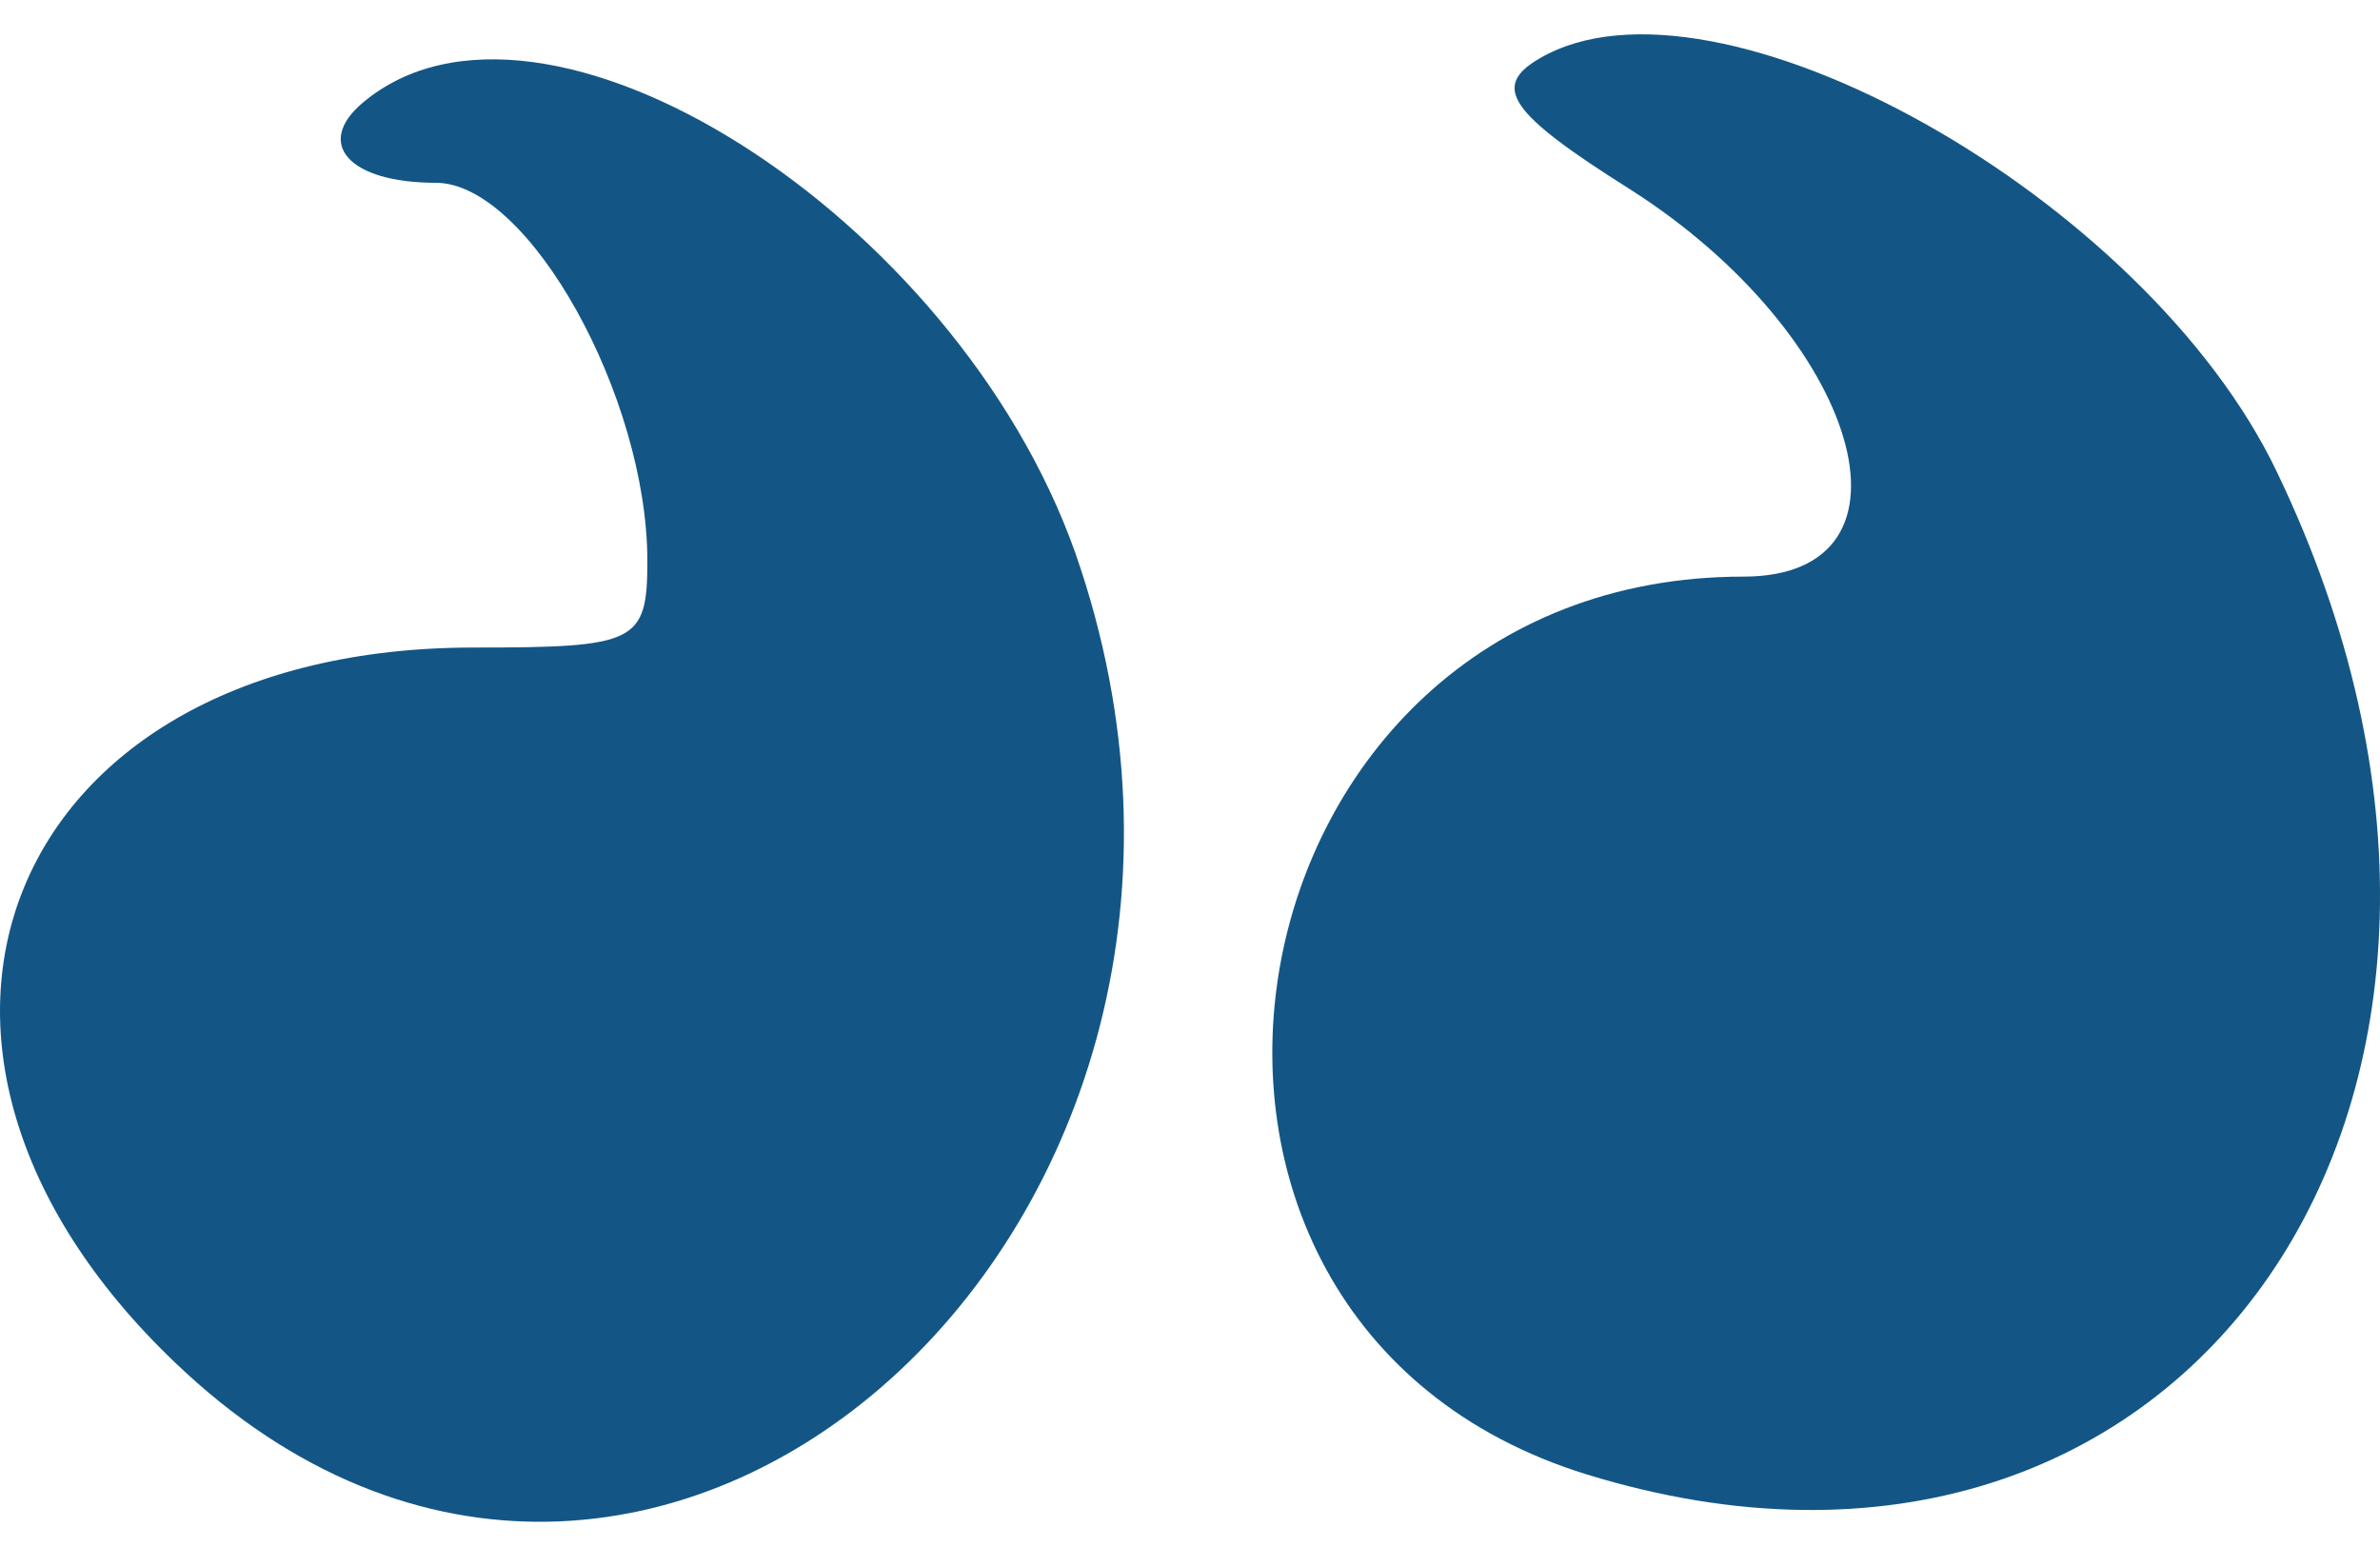 <svg width="40" height="26" viewBox="0 0 40 26" fill="none" xmlns="http://www.w3.org/2000/svg">
<path d="M6.102 1.722C5.279 2.411 5.863 3.072 7.323 3.072C8.889 3.072 10.88 6.673 10.88 9.427C10.88 10.803 10.694 10.883 7.96 10.883C0.13 10.883 -2.657 17.555 2.944 22.902C10.906 30.527 22.001 20.546 18.073 9.294C16.056 3.602 9.101 -0.793 6.102 1.722Z" fill="#135685"/>
<path d="M38.273 7.944C36.069 3.311 28.823 -0.74 25.877 0.981C25.054 1.457 25.372 1.907 27.39 3.178C31.265 5.64 32.46 9.691 29.301 9.691C20.436 9.691 18.259 22.188 26.673 24.782C36.76 27.88 43.289 18.402 38.273 7.944Z" fill="#135685"/>
</svg>

